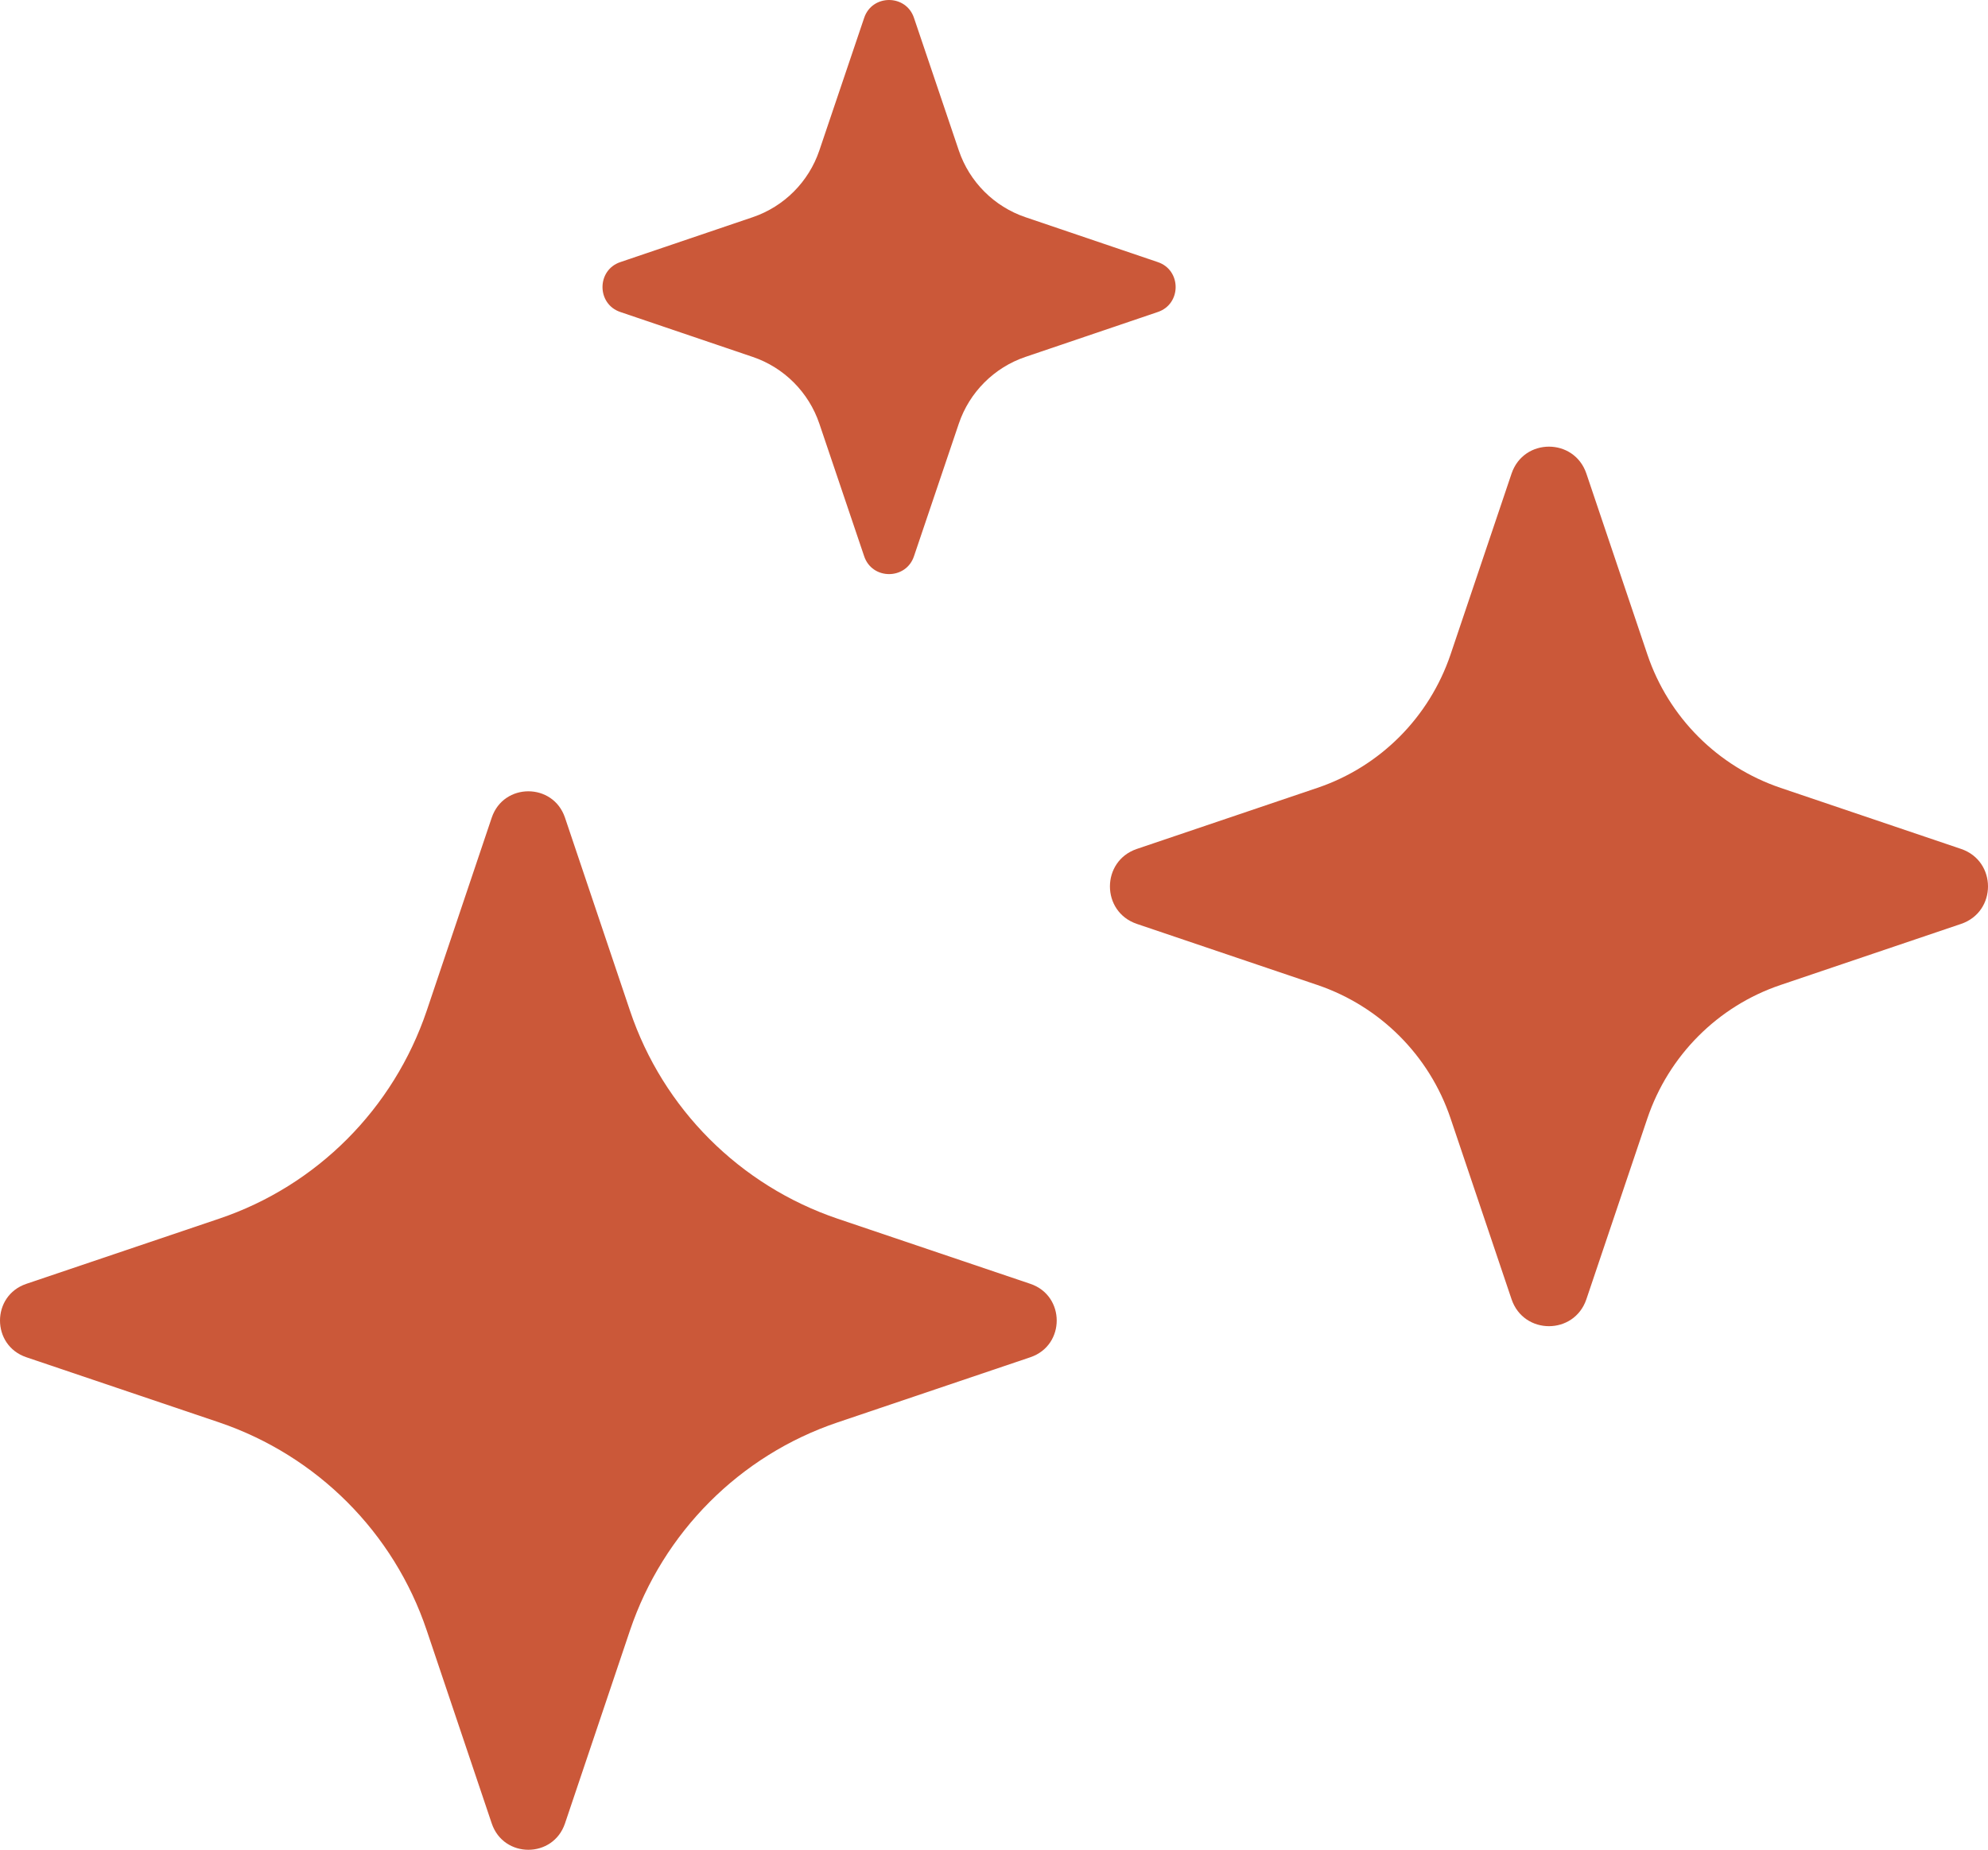 <svg width="202" height="188" viewBox="0 0 202 188" fill="none" xmlns="http://www.w3.org/2000/svg">
<path d="M2.671 137.939L22.262 144.561C32.196 147.932 40.013 155.742 43.357 165.695L49.966 185.324C51.173 188.892 56.199 188.892 57.407 185.324L64.016 165.695C67.381 155.742 75.177 147.91 85.111 144.561L104.702 137.939C108.263 136.729 108.263 131.693 104.702 130.483L85.111 123.861C75.177 120.49 67.36 112.68 64.016 102.727L57.407 83.098C56.199 79.53 51.173 79.53 49.966 83.098L43.357 102.727C39.991 112.68 32.196 120.512 22.262 123.861L2.671 130.483C-0.89 131.693 -0.89 136.729 2.671 137.939Z" fill="#CB5839"/>
<path d="M161.19 48.128C159.951 44.483 154.829 44.483 153.59 48.128L147.391 66.516C145.233 72.889 140.248 77.913 133.862 80.071L115.509 86.282C111.87 87.524 111.87 92.656 115.509 93.897L133.862 100.108C140.223 102.27 145.236 107.265 147.391 113.663L153.59 132.051C154.829 135.696 159.951 135.696 161.19 132.051L167.389 113.663C169.547 107.29 174.532 102.266 180.918 100.108L199.271 93.897C202.91 92.656 202.91 87.524 199.271 86.282L180.918 80.071C174.557 77.91 169.544 72.914 167.389 66.516L161.19 48.128Z" fill="#CB5839"/>
<path d="M117.638 26.636L104.19 22.073C101.011 20.994 98.503 18.481 97.426 15.296L92.871 1.822C92.064 -0.607 88.612 -0.607 87.805 1.822L83.251 15.296C82.174 18.481 79.665 20.994 76.487 22.073L63.038 26.636C60.614 27.445 60.614 30.903 63.038 31.712L76.487 36.275C79.665 37.354 82.174 39.867 83.251 43.052L87.805 56.526C88.612 58.955 92.064 58.955 92.871 56.526L97.426 43.052C98.503 39.867 101.011 37.354 104.19 36.275L117.638 31.712C120.063 30.903 120.063 27.445 117.638 26.636Z" fill="#CB5839"/>
</svg>
